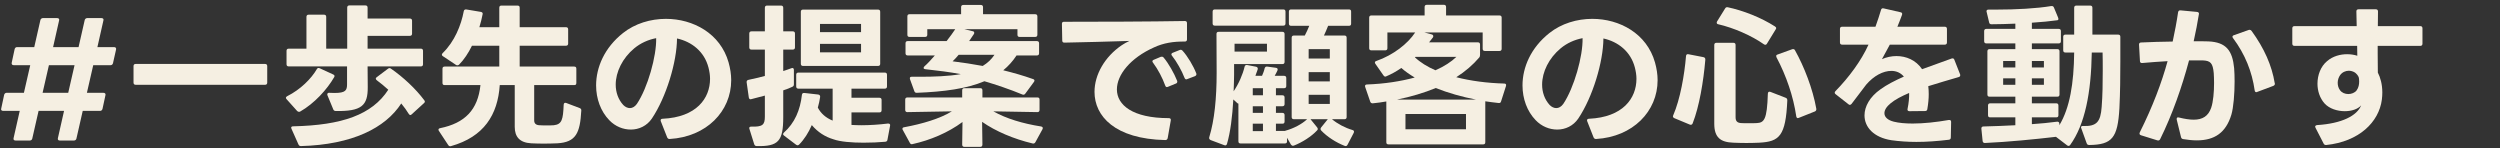 <svg width="1943" height="115" viewBox="0 0 1943 115" fill="none" xmlns="http://www.w3.org/2000/svg">
<rect x="0" y="0" width="1943" height="115" fill="#333333" stroke="none"/>
<path d="M1807.74 112.695C1806.9 112.695 1806.3 112.335 1805.94 111.615L1799.58 99.255C1799.46 99.015 1799.34 98.655 1799.34 98.415C1799.34 97.815 1799.94 97.335 1800.9 97.215C1820.1 96.015 1831.98 89.895 1835.1 81.855C1832.58 84.855 1827.54 86.415 1822.38 86.415C1816.62 86.415 1810.38 84.495 1806.66 80.415C1802.94 76.215 1801.14 70.695 1801.14 65.055C1801.14 58.335 1803.66 51.615 1808.58 47.535C1813.14 43.575 1819.02 42.135 1824.18 42.135C1827.18 42.135 1829.94 42.615 1832.1 43.335L1831.98 35.655H1783.26C1782.18 35.655 1781.58 35.055 1781.58 33.975V21.975C1781.58 20.895 1782.18 20.295 1783.26 20.295H1831.62L1831.38 8.895V8.775C1831.38 7.815 1831.98 7.215 1833.06 7.215H1846.5C1847.58 7.215 1848.18 7.815 1848.18 8.895L1848.06 20.295H1881.06C1882.14 20.295 1882.74 20.895 1882.74 21.975V33.975C1882.74 35.055 1882.14 35.655 1881.06 35.655H1847.94V41.775L1848.06 56.415C1849.98 60.135 1851.54 65.415 1851.54 71.895C1851.54 73.695 1851.42 75.495 1851.18 77.415C1848.9 94.935 1833.42 110.055 1807.98 112.695H1807.74ZM1816.86 64.335C1816.86 66.495 1817.46 68.535 1818.66 70.095C1820.1 72.135 1822.62 73.095 1825.14 73.095C1827.54 73.095 1830.06 72.135 1831.5 70.335C1833.18 68.055 1833.54 65.535 1833.54 63.375C1833.54 62.175 1833.42 61.215 1833.3 60.375C1832.82 58.695 1831.38 57.255 1830.3 56.415C1828.98 55.575 1827.3 54.975 1825.5 54.975C1823.1 54.975 1820.46 56.055 1818.78 58.335C1817.58 60.015 1816.86 62.175 1816.86 64.335Z" fill="#F5EFE2"/>
<path d="M1696.89 108.135C1695.93 108.015 1695.33 107.535 1695.09 106.575L1691.73 92.895V92.295C1691.73 91.455 1692.33 90.975 1693.53 91.335C1697.85 92.415 1701.69 93.015 1704.93 93.015C1711.89 93.015 1716.21 90.255 1718.49 83.895C1720.17 79.095 1720.77 71.295 1720.77 64.455C1720.77 61.695 1720.65 59.055 1720.53 56.895C1719.81 49.095 1718.13 47.175 1711.89 46.935H1707.09C1705.29 46.935 1703.37 46.935 1701.33 46.935C1695.93 67.215 1688.49 88.695 1678.89 108.135C1678.41 109.095 1677.69 109.335 1676.73 109.095L1664.01 105.135C1662.81 104.775 1662.57 103.935 1663.05 102.855C1673.13 82.695 1679.97 64.455 1684.65 47.535C1678.41 47.895 1671.57 48.375 1664.97 48.975H1664.73C1663.77 48.975 1663.17 48.495 1663.17 47.415L1662.45 34.575C1662.45 33.615 1663.05 33.015 1664.01 33.015C1671.45 32.655 1680.09 32.415 1688.61 32.295C1690.29 24.495 1691.73 16.935 1692.81 9.495C1693.05 8.415 1693.65 7.935 1694.73 8.055L1707.45 9.255C1708.65 9.375 1709.13 9.975 1709.01 10.815C1707.93 17.535 1706.61 24.615 1704.93 32.055C1709.37 32.055 1713.33 32.055 1716.33 32.175C1730.25 32.775 1735.05 39.375 1736.37 52.935C1736.61 55.935 1736.73 59.535 1736.73 63.255C1736.73 72.855 1735.89 83.535 1734.21 89.175C1730.01 102.975 1721.37 109.095 1707.33 109.095C1704.09 109.095 1700.61 108.735 1696.89 108.135ZM1735.53 29.655C1735.29 29.295 1735.05 28.935 1735.05 28.575C1735.05 28.095 1735.41 27.615 1736.13 27.375L1747.65 23.295C1747.89 23.175 1748.13 23.175 1748.37 23.175C1748.97 23.175 1749.45 23.415 1749.93 24.015C1759.77 37.575 1765.65 50.775 1767.93 64.695C1768.05 64.815 1768.05 64.935 1768.05 65.055C1768.05 65.895 1767.57 66.375 1766.85 66.735L1754.37 71.415C1754.13 71.535 1753.89 71.655 1753.65 71.655C1752.93 71.655 1752.45 71.175 1752.33 70.215C1750.29 55.815 1744.89 42.135 1735.53 29.655Z" fill="#F5EFE2"/>
<path d="M1623.81 112.695C1622.73 112.695 1622.13 112.335 1621.77 111.375L1617.57 99.735C1617.45 99.495 1617.33 99.255 1617.33 99.015C1617.33 98.295 1617.93 97.815 1619.01 97.935C1629.57 98.295 1632.57 94.695 1633.41 83.175C1634.13 74.295 1634.25 64.215 1634.25 55.095C1634.25 49.935 1634.25 45.015 1634.13 40.815H1625.73C1625.25 72.015 1620.45 96.735 1608.93 112.695C1608.57 113.175 1608.09 113.415 1607.61 113.415C1607.25 113.415 1606.89 113.175 1606.53 112.935L1597.89 106.335C1581.33 108.255 1560.93 110.295 1542.69 111.135H1542.57C1541.61 111.135 1541.01 110.535 1540.89 109.575L1539.93 100.095V99.735C1539.93 98.895 1540.53 98.295 1541.49 98.295C1549.65 98.055 1558.05 97.815 1566.33 97.335V91.215H1546.77C1545.69 91.215 1545.09 90.735 1545.09 89.535V81.975C1545.09 80.895 1545.69 80.295 1546.77 80.295H1566.33V75.135H1546.29C1545.21 75.135 1544.61 74.655 1544.61 73.455V39.855C1544.61 38.775 1545.21 38.175 1546.29 38.175H1566.33V33.735H1543.77C1542.69 33.735 1542.09 33.135 1542.09 32.055V24.135C1542.09 23.055 1542.69 22.455 1543.77 22.455H1566.33V18.375C1560.09 18.615 1553.73 18.855 1547.73 18.855C1546.77 18.855 1546.05 18.375 1545.93 17.295L1544.01 9.255L1543.89 8.775C1543.89 7.935 1544.49 7.455 1545.45 7.455H1551.69C1566.93 7.455 1582.77 6.615 1594.29 4.695H1594.65C1595.49 4.695 1595.97 5.055 1596.33 5.895L1599.57 13.695C1599.69 14.055 1599.81 14.415 1599.81 14.655C1599.81 15.255 1599.57 15.615 1598.97 15.735C1593.69 16.455 1586.73 17.175 1579.17 17.655V22.455H1600.05C1601.13 22.455 1601.73 23.055 1601.73 24.135V32.055C1601.73 33.135 1601.13 33.735 1600.05 33.735H1579.17V38.175H1598.97C1600.05 38.175 1600.65 38.775 1600.65 39.855V73.455C1600.65 74.655 1600.05 75.135 1598.97 75.135H1579.17V80.295H1598.13C1599.21 80.295 1599.81 80.895 1599.81 81.975V89.535C1599.81 90.735 1599.21 91.215 1598.13 91.215H1579.17V96.495C1586.01 96.015 1592.61 95.415 1598.73 94.575H1599.09C1599.93 94.575 1600.53 95.175 1600.53 96.135V97.335C1608.69 83.775 1611.81 64.695 1612.05 40.815H1605.21C1604.13 40.815 1603.53 40.215 1603.53 39.135V28.575C1603.53 27.495 1604.13 26.895 1605.21 26.895H1612.05V6.015C1612.05 4.935 1612.65 4.335 1613.73 4.335H1624.53C1625.61 4.335 1626.21 4.935 1626.21 6.015V26.895H1646.25C1647.33 26.895 1647.93 27.495 1647.93 28.575V47.415C1647.93 59.655 1647.81 72.015 1647.21 84.135C1645.89 107.175 1641.57 112.455 1623.81 112.695ZM1556.85 65.895H1566.33V60.855H1556.85V65.895ZM1556.85 52.455H1566.33V47.415H1556.85V52.455ZM1579.17 65.895H1588.53V60.855H1579.17V65.895ZM1579.17 52.455H1588.53V47.415H1579.17V52.455Z" fill="#F5EFE2"/>
<path d="M1516.17 106.815C1516.17 107.895 1515.69 108.495 1514.61 108.615C1505.73 109.695 1497.33 110.295 1489.41 110.295C1482.57 110.295 1476.09 109.815 1469.97 108.975C1456.17 106.815 1449.09 98.775 1449.09 89.655C1449.09 82.815 1453.17 75.255 1461.57 69.375C1466.37 65.895 1472.61 62.655 1479.69 59.535C1477.17 56.535 1473.81 55.095 1469.97 55.095C1463.61 55.095 1456.41 58.815 1450.41 65.775L1439.01 80.775C1438.65 81.255 1438.17 81.495 1437.69 81.495C1437.33 81.495 1436.97 81.375 1436.61 81.015L1426.65 73.215C1426.17 72.855 1425.93 72.495 1425.93 72.015C1425.93 71.655 1426.17 71.175 1426.53 70.815C1436.85 60.255 1446.45 47.415 1452.21 34.695H1431.69C1430.61 34.695 1430.01 34.095 1430.01 33.015V22.455C1430.01 21.375 1430.61 20.775 1431.69 20.775H1457.61C1459.29 16.095 1460.73 11.775 1461.93 7.695C1462.17 6.735 1462.89 6.255 1463.85 6.495L1477.05 9.495C1478.25 9.735 1478.61 10.455 1478.25 11.535C1477.05 15.015 1475.73 18.015 1474.65 20.775H1511.49C1512.57 20.775 1513.17 21.375 1513.17 22.455V33.015C1513.17 34.095 1512.57 34.695 1511.49 34.695H1468.77L1462.65 45.975C1466.13 44.415 1470.09 43.575 1473.93 43.575C1481.49 43.575 1489.05 46.695 1493.85 53.775C1501.29 51.015 1508.97 48.255 1516.77 45.495C1517.01 45.375 1517.25 45.375 1517.61 45.375C1518.21 45.375 1518.69 45.735 1518.93 46.455L1523.37 57.735C1523.49 57.975 1523.49 58.215 1523.49 58.455C1523.49 59.175 1523.13 59.655 1522.29 59.895C1514.25 62.295 1506.09 64.575 1498.65 66.975C1498.89 68.895 1499.01 70.935 1499.01 73.215C1499.01 76.695 1498.65 80.535 1497.93 84.735C1497.81 85.815 1497.21 86.295 1496.13 86.295L1484.01 86.415C1482.81 86.415 1482.21 85.695 1482.57 84.495C1483.53 79.815 1483.89 75.735 1483.77 72.255C1477.89 74.775 1472.97 77.295 1469.37 80.295C1466.13 82.935 1464.57 85.575 1464.57 87.975C1464.57 90.975 1467.09 93.375 1471.89 94.575C1475.73 95.535 1480.77 96.015 1486.53 96.015C1495.05 96.015 1505.01 94.935 1514.61 93.255H1515.09C1515.93 93.255 1516.41 93.735 1516.41 94.815L1516.17 106.815Z" fill="#F5EFE2"/>
<path d="M1335.45 18.855C1334.61 18.735 1334.25 18.255 1334.25 17.655C1334.25 17.415 1334.25 17.055 1334.49 16.695L1340.73 6.615C1341.21 5.775 1341.93 5.415 1342.89 5.655C1354.77 8.175 1368.57 13.575 1379.49 20.535C1380.09 20.895 1380.45 21.375 1380.45 21.855C1380.45 22.095 1380.33 22.455 1380.09 22.815L1373.25 33.975C1372.89 34.575 1372.53 34.815 1372.05 34.815C1371.69 34.815 1371.33 34.695 1370.97 34.455C1361.01 27.495 1347.33 21.615 1335.45 18.855ZM1347.09 110.895C1337.13 110.535 1332.33 106.815 1332.33 96.135V34.935C1332.33 33.855 1332.93 33.255 1334.01 33.255H1347.21C1348.29 33.255 1348.89 33.855 1348.89 34.935V91.095C1348.89 94.335 1350.33 95.415 1353.09 95.655C1354.89 95.775 1356.93 95.775 1359.09 95.775C1361.37 95.775 1363.53 95.775 1365.45 95.655C1370.97 95.295 1373.37 93.255 1373.97 72.855C1373.97 71.535 1374.81 70.935 1376.01 71.415L1387.77 75.975C1388.73 76.335 1389.09 76.935 1389.09 78.015C1387.89 105.855 1382.85 110.055 1367.37 110.895C1364.61 111.015 1360.89 111.135 1357.29 111.135C1353.57 111.135 1349.97 111.015 1347.09 110.895ZM1396.05 90.375C1393.77 74.895 1388.37 59.055 1380.69 44.535C1380.57 44.175 1380.45 43.815 1380.45 43.575C1380.45 42.975 1380.81 42.615 1381.53 42.375L1392.81 38.295C1393.05 38.175 1393.41 38.175 1393.65 38.175C1394.25 38.175 1394.73 38.415 1395.09 39.135C1402.05 51.495 1408.89 68.895 1411.65 84.615V84.975C1411.65 85.695 1411.29 86.295 1410.45 86.655L1398.09 91.575C1397.85 91.695 1397.49 91.815 1397.25 91.815C1396.65 91.815 1396.17 91.215 1396.05 90.375ZM1301.25 91.815C1300.29 91.335 1299.93 90.615 1300.41 89.655C1305.81 77.295 1309.17 58.215 1310.37 43.575C1310.49 42.495 1311.09 41.895 1312.17 42.135L1323.93 44.415C1325.01 44.655 1325.49 45.375 1325.37 46.575C1323.93 63.375 1320.69 82.815 1315.53 95.895C1315.17 96.855 1314.33 97.215 1313.37 96.855L1301.25 91.815Z" fill="#F5EFE2"/>
<path d="M1240.29 108.015C1239.45 108.015 1238.85 107.535 1238.49 106.695L1233.57 94.215C1233.45 93.975 1233.45 93.735 1233.45 93.495C1233.45 92.775 1233.93 92.295 1235.01 92.295C1261.29 91.095 1271.85 76.455 1271.85 61.215C1271.85 58.335 1271.37 55.455 1270.65 52.575C1267.41 39.975 1257.57 32.415 1246.17 29.895C1246.05 48.135 1237.89 75.375 1226.61 92.175C1222.77 97.815 1216.65 100.695 1210.29 100.695C1204.29 100.695 1198.17 98.295 1193.49 93.375C1186.89 86.535 1183.29 76.815 1183.29 66.375C1183.29 52.335 1189.77 37.095 1204.17 25.695C1213.53 18.255 1225.65 14.655 1237.53 14.655C1258.77 14.655 1279.89 26.055 1286.25 48.495C1287.57 53.175 1288.29 57.855 1288.29 62.295C1288.29 86.535 1269.09 106.335 1240.53 108.015H1240.29ZM1198.53 65.775C1198.53 71.655 1200.45 77.295 1204.41 81.615C1205.97 83.175 1207.77 84.015 1209.57 84.015C1211.49 84.015 1213.41 82.935 1214.97 80.775C1223.37 68.295 1230.33 43.575 1229.97 29.655C1223.73 30.855 1217.85 33.495 1212.93 37.575C1203.81 45.135 1198.53 55.935 1198.53 65.775Z" fill="#F5EFE2"/>
<path d="M1065.81 39.135C1064.73 39.135 1064.13 38.535 1064.13 37.455V13.695C1064.13 12.615 1064.73 12.015 1065.81 12.015H1107.21V5.415C1107.21 4.335 1107.81 3.735 1108.89 3.735H1122.21C1123.29 3.735 1123.89 4.335 1123.89 5.415V12.015H1165.41C1166.49 12.015 1167.09 12.615 1167.09 13.695V37.935C1167.09 39.015 1166.49 39.615 1165.41 39.615H1154.01C1152.93 39.615 1152.33 39.015 1152.33 37.935V25.215H1106.97L1112.85 26.775C1113.57 27.015 1113.93 27.495 1113.93 28.095C1113.93 28.335 1113.93 28.695 1113.69 29.055L1110.69 32.895H1148.61C1149.69 32.895 1150.29 33.495 1150.29 34.575V42.735C1150.29 43.695 1150.05 44.175 1149.69 44.655C1144.77 50.415 1138.77 55.575 1131.81 60.015C1143.09 62.895 1155.81 64.575 1169.13 64.935C1170.33 64.935 1170.81 65.655 1170.45 66.855L1166.61 78.855C1166.37 79.815 1165.65 80.175 1164.69 80.055C1161.21 79.695 1157.73 79.215 1154.37 78.735V79.095V110.535C1154.37 111.735 1153.77 112.215 1152.69 112.215H1079.13C1078.05 112.215 1077.45 111.735 1077.45 110.535V79.095V78.855C1074.09 79.455 1070.61 79.935 1067.01 80.295H1066.77C1065.93 80.295 1065.33 79.935 1064.97 79.095L1061.01 67.575L1060.89 66.855C1060.89 66.135 1061.49 65.655 1062.45 65.655C1075.89 65.175 1088.49 63.255 1099.53 60.255C1095.69 57.975 1092.21 55.575 1089.09 52.815C1085.37 55.455 1081.41 57.615 1077.45 59.295C1077.21 59.415 1076.97 59.535 1076.61 59.535C1076.13 59.535 1075.65 59.175 1075.29 58.695L1068.93 49.575C1068.69 49.215 1068.57 48.855 1068.57 48.615C1068.57 48.015 1068.93 47.655 1069.65 47.415C1082.97 42.735 1094.13 33.975 1099.89 25.215H1078.29V37.455C1078.29 38.535 1077.69 39.135 1076.61 39.135H1065.81ZM1147.17 77.415C1136.13 75.255 1125.57 72.255 1115.85 68.415C1106.85 72.135 1096.77 75.135 1085.73 77.415H1147.17ZM1092.33 100.455H1139.37V88.575H1092.33V100.455ZM1099.65 44.535C1103.85 48.495 1109.25 51.855 1115.61 54.615C1122.45 51.615 1127.97 48.015 1131.93 44.175H1100.13C1100.01 44.295 1099.89 44.415 1099.65 44.535Z" fill="#F5EFE2"/>
<path d="M953.612 111.855C953.252 112.935 952.532 113.295 951.452 112.815L940.892 108.855C939.932 108.375 939.572 107.655 939.812 106.695C943.892 93.375 945.572 76.335 945.572 56.655C945.572 49.335 945.452 34.935 945.452 26.415C945.452 25.335 945.932 24.735 947.132 24.735H996.692C997.772 24.735 998.372 25.335 998.372 26.415V48.135C998.372 49.215 997.772 49.815 996.692 49.815H959.132V58.335C959.012 62.535 959.012 66.855 958.772 70.935C962.732 65.175 965.972 57.615 967.292 51.855C967.532 50.775 968.252 50.415 969.332 50.535L976.172 51.855C977.252 52.095 977.732 52.815 977.492 53.895C977.012 55.455 976.412 57.135 975.692 58.935H980.852C981.692 57.015 982.532 54.855 982.892 53.055C983.252 52.095 983.852 51.615 984.812 51.735L991.652 52.695C992.732 52.815 993.332 53.535 992.852 54.735C992.252 56.055 991.532 57.495 990.692 58.935H998.012C999.092 58.935 999.692 59.535 999.692 60.615V66.855C999.692 67.935 999.092 68.535 998.012 68.535H991.652V74.055H996.692C997.772 74.055 998.372 74.655 998.372 75.735V80.895C998.372 81.975 997.772 82.575 996.692 82.575H991.652V87.735H996.692C997.772 87.735 998.372 88.335 998.372 89.415V94.455C998.372 95.655 997.772 96.135 996.692 96.135H991.652V101.775H998.612L999.212 101.535C1005.33 99.855 1011.81 96.495 1015.89 92.655H1005.57C1004.49 92.655 1003.89 92.055 1003.89 90.975V29.295C1003.89 28.215 1004.49 27.615 1005.57 27.615H1014.09C1015.41 25.095 1016.61 22.455 1017.57 20.055H1003.41C1002.33 20.055 1001.73 19.455 1001.73 18.375V9.015C1001.73 7.935 1002.33 7.335 1003.41 7.335H1048.41C1049.61 7.335 1050.09 7.935 1050.09 9.015V18.375C1050.09 19.455 1049.61 20.055 1048.41 20.055H1032.21C1031.25 22.575 1030.05 25.335 1028.97 27.615H1044.93C1046.01 27.615 1046.61 28.215 1046.61 29.295V90.975C1046.61 92.055 1046.01 92.655 1044.93 92.655H1035.21C1039.53 96.255 1045.41 99.375 1051.17 101.055C1052.25 101.295 1052.61 102.135 1052.13 103.215L1047.33 112.455C1046.85 113.415 1046.13 113.775 1045.17 113.415C1038.45 110.775 1031.61 106.455 1026.81 101.415C1026.45 101.055 1026.33 100.575 1026.33 100.215C1026.33 99.855 1026.45 99.495 1026.81 99.015L1031.97 92.655H1018.53L1023.69 99.015C1024.05 99.495 1024.17 99.855 1024.17 100.215C1024.17 100.695 1024.05 100.935 1023.69 101.295C1019.25 106.095 1012.05 110.655 1005.57 113.175L1004.85 113.295C1004.25 113.295 1003.77 112.935 1003.29 112.335L1000.29 107.055V109.815C1000.29 111.015 999.692 111.495 998.612 111.495H964.172C963.092 111.495 962.492 111.015 962.492 109.815V80.535C962.252 80.535 961.892 80.415 961.532 80.055L958.532 77.295C957.812 90.495 956.252 102.855 953.612 111.855ZM942.452 9.015C942.452 7.935 943.052 7.335 944.132 7.335H997.412C998.492 7.335 999.092 7.935 999.092 9.015V18.255C999.092 19.335 998.492 19.935 997.412 19.935H944.132C943.052 19.935 942.452 19.335 942.452 18.255V9.015ZM959.492 40.095H984.692V33.975H959.492V40.095ZM973.652 74.055H981.572V68.535H973.652V74.055ZM973.652 101.895H981.572V96.135H973.652V101.895ZM973.652 87.735H981.572V82.575H973.652V87.735ZM1017.09 80.775H1033.53V73.695H1017.09V80.775ZM1017.09 63.255H1033.53V56.055H1017.09V63.255ZM1017.09 45.495H1033.53V38.175H1017.09V45.495Z" fill="#F5EFE2"/>
<path d="M922.772 61.455C922.532 61.575 922.292 61.695 922.052 61.695C921.452 61.695 920.972 61.335 920.612 60.495C918.452 54.855 914.492 47.895 910.892 43.335C910.532 42.975 910.412 42.615 910.412 42.255C910.412 41.775 910.772 41.295 911.372 41.055L916.772 38.895C917.012 38.775 917.372 38.655 917.612 38.655C918.092 38.655 918.572 38.895 919.052 39.375C923.012 43.695 927.572 51.375 929.732 57.015C929.852 57.255 929.852 57.495 929.852 57.735C929.852 58.335 929.492 58.815 928.772 59.175L922.772 61.455ZM825.332 18.375C825.332 17.415 825.932 16.935 826.892 16.935C851.852 16.935 894.932 16.815 920.852 16.335C921.932 16.335 922.532 16.815 922.532 18.015V30.615C922.532 31.695 921.932 32.295 920.852 32.295C912.092 32.175 904.292 33.375 896.852 36.855C878.612 45.015 868.052 58.095 868.052 69.495C868.052 81.615 880.292 91.815 908.372 91.815C909.572 91.815 910.172 92.415 909.932 93.615L907.532 107.295C907.292 108.375 906.692 108.855 905.612 108.855C866.492 108.015 850.652 90.255 850.652 71.415C850.652 57.975 858.692 44.055 871.772 35.175C873.692 33.855 875.732 32.775 877.772 31.815C861.692 32.295 841.772 32.895 827.252 33.135C826.172 33.135 825.572 32.655 825.572 31.455L825.332 18.615V18.375ZM895.652 47.655C895.652 47.175 896.012 46.695 896.732 46.455L902.132 44.175C902.492 44.055 902.732 44.055 903.092 44.055C903.572 44.055 904.052 44.295 904.412 44.775C908.252 49.335 912.572 57.015 914.852 62.775C914.972 63.015 914.972 63.255 914.972 63.495C914.972 64.215 914.612 64.695 913.892 64.935L907.772 67.455C907.412 67.575 907.172 67.695 906.932 67.695C906.332 67.695 905.852 67.215 905.612 66.495C903.452 60.495 899.972 53.895 896.132 48.735C895.772 48.375 895.652 48.015 895.652 47.655Z" fill="#F5EFE2"/>
<path d="M796.892 72.735C796.292 73.575 795.572 73.815 794.612 73.455C785.132 69.495 773.972 65.775 765.092 63.135C751.412 68.895 734.012 71.295 712.412 72.135C711.452 72.135 710.852 71.655 710.612 70.815L707.252 61.575L707.132 60.855C707.132 60.015 707.612 59.655 708.572 59.655H715.412C725.252 59.655 737.252 59.295 746.732 57.615C738.452 56.055 729.092 54.855 719.132 53.775C718.292 53.655 717.812 53.295 717.812 52.815C717.812 52.455 718.052 52.095 718.412 51.615C720.932 49.455 723.692 46.335 726.572 43.095H705.452C704.372 43.095 703.772 42.495 703.772 41.415V33.615C703.772 32.535 704.372 31.935 705.452 31.935H735.692C738.452 28.455 740.732 25.215 742.412 22.695H720.692V27.015C720.692 28.095 720.092 28.695 719.012 28.695H706.892C705.692 28.695 705.212 28.095 705.212 27.015V12.735C705.212 11.655 705.692 11.055 706.892 11.055H746.972V5.535C746.972 4.455 747.572 3.855 748.652 3.855H762.332C763.412 3.855 764.012 4.455 764.012 5.535V11.055H804.572C805.652 11.055 806.252 11.655 806.252 12.735V27.015C806.252 28.095 805.652 28.695 804.572 28.695H792.452C791.252 28.695 790.772 28.095 790.772 27.015V22.695H749.492L755.972 24.255C756.812 24.375 757.172 24.855 757.172 25.455C757.172 25.695 757.172 26.055 756.932 26.415L753.212 31.935H805.892C806.972 31.935 807.572 32.535 807.572 33.615V41.415C807.572 42.495 806.972 43.095 805.892 43.095H790.052C787.172 47.535 783.692 51.375 779.732 54.615C787.412 56.535 795.212 58.695 802.892 61.455C803.612 61.695 803.972 62.055 803.972 62.655C803.972 62.895 803.852 63.255 803.612 63.615L796.892 72.735ZM701.612 100.935C701.372 100.575 701.372 100.335 701.372 100.095C701.372 99.375 701.852 99.015 702.692 98.895C716.972 96.255 730.652 92.175 739.772 86.535L705.212 87.135C704.132 87.135 703.532 86.535 703.532 85.455V77.415C703.532 76.335 704.132 75.735 705.212 75.735H747.812V70.215C747.812 69.015 748.412 68.535 749.492 68.535H761.852C762.932 68.535 763.532 69.015 763.532 70.215V75.735H806.252C807.452 75.735 807.932 76.335 807.932 77.415V85.455C807.932 86.535 807.332 87.135 806.252 87.135L772.052 86.535C782.012 92.175 794.732 96.015 809.132 98.295C810.332 98.535 810.812 99.255 810.212 100.455L804.692 110.535C804.212 111.375 803.492 111.735 802.532 111.495C787.892 108.015 773.732 102.015 763.292 94.695L763.532 112.335C763.532 113.535 762.932 114.135 761.852 114.135H749.492C748.412 114.135 747.812 113.535 747.812 112.335L748.052 94.815C736.892 103.095 722.972 108.975 709.292 111.975C709.052 112.095 708.812 112.095 708.692 112.095C707.972 112.095 707.492 111.735 707.132 111.015L701.612 100.935ZM740.372 47.655C748.172 48.615 755.972 49.815 763.772 51.255C767.492 48.975 770.492 46.215 772.892 42.615H745.052C743.492 44.415 741.932 46.215 740.372 47.655Z" fill="#F5EFE2"/>
<path d="M608.732 91.095C608.732 109.815 604.892 113.895 588.092 113.535C587.132 113.535 586.532 113.055 586.172 112.095L582.452 100.215C582.332 99.975 582.332 99.735 582.332 99.495C582.332 98.775 582.812 98.415 583.892 98.415C592.652 98.655 594.452 97.095 594.452 90.615V74.295C590.972 75.255 587.372 76.215 583.892 77.055C583.652 77.055 583.532 77.175 583.412 77.175C582.572 77.175 582.092 76.575 581.972 75.735L580.292 63.975V63.615C580.292 62.775 580.772 62.295 581.732 62.055C585.932 61.215 590.132 60.135 594.452 59.055V38.535H584.012C582.932 38.535 582.332 37.935 582.332 36.855V26.055C582.332 24.975 582.932 24.375 584.012 24.375H594.452V6.015C594.452 4.935 595.052 4.335 596.132 4.335H607.052C608.132 4.335 608.732 4.935 608.732 6.015V24.375H616.172C617.252 24.375 617.852 24.975 617.852 26.055V36.855C617.852 37.935 617.252 38.535 616.172 38.535H608.732V55.215C610.892 54.495 612.812 53.895 614.972 53.055C615.332 52.935 615.572 52.815 615.812 52.815C616.532 52.815 617.012 53.415 617.012 54.375V65.535C617.012 66.495 616.652 67.095 615.812 67.455C613.892 68.415 611.372 69.375 608.732 70.215V91.095ZM622.412 9.135C622.412 8.055 623.012 7.455 624.092 7.455H682.412C683.492 7.455 684.092 8.055 684.092 9.135V49.575C684.092 50.655 683.492 51.255 682.412 51.255H624.092C623.012 51.255 622.412 50.655 622.412 49.575V9.135ZM669.212 24.975V18.615H637.292V24.975H669.212ZM669.212 40.695V34.095H637.292V40.695H669.212ZM620.492 68.895C619.412 68.895 618.812 68.295 618.812 67.215V58.095C618.812 57.015 619.412 56.415 620.492 56.415H687.692C688.772 56.415 689.372 57.015 689.372 58.095V67.215C689.372 68.295 688.772 68.895 687.692 68.895H661.772V75.975H683.492C684.572 75.975 685.172 76.575 685.172 77.655V85.695C685.172 86.775 684.572 87.375 683.492 87.375H661.772V97.095C664.172 97.215 666.692 97.335 669.452 97.335C675.932 97.335 683.252 96.855 690.092 96.015H690.332C691.412 96.015 692.012 96.615 691.772 97.695L689.732 108.615C689.612 109.575 689.012 110.055 688.052 110.175C683.012 110.655 677.012 110.895 671.132 110.895C662.012 110.895 653.012 110.175 647.732 108.255C641.252 106.335 635.612 102.735 630.932 97.215C628.412 103.095 624.932 108.495 621.092 112.335C620.732 112.695 620.252 112.935 619.892 112.935C619.532 112.935 619.052 112.695 618.692 112.455L609.332 105.375C608.852 105.015 608.612 104.655 608.612 104.295C608.612 103.935 608.852 103.455 609.212 103.095C617.612 95.655 621.932 85.575 623.252 73.695C623.372 72.615 624.092 72.135 625.172 72.255L635.852 73.455C636.932 73.575 637.532 74.295 637.412 75.375C637.052 77.895 636.452 80.655 635.612 83.655C638.012 88.215 641.852 91.575 647.132 93.735V68.895H620.492Z" fill="#F5EFE2"/>
<path d="M520.292 108.015C519.452 108.015 518.852 107.535 518.492 106.695L513.572 94.215C513.452 93.975 513.452 93.735 513.452 93.495C513.452 92.775 513.932 92.295 515.012 92.295C541.292 91.095 551.852 76.455 551.852 61.215C551.852 58.335 551.372 55.455 550.652 52.575C547.412 39.975 537.572 32.415 526.172 29.895C526.052 48.135 517.892 75.375 506.612 92.175C502.772 97.815 496.652 100.695 490.292 100.695C484.292 100.695 478.172 98.295 473.492 93.375C466.892 86.535 463.292 76.815 463.292 66.375C463.292 52.335 469.772 37.095 484.172 25.695C493.532 18.255 505.652 14.655 517.532 14.655C538.772 14.655 559.892 26.055 566.252 48.495C567.572 53.175 568.292 57.855 568.292 62.295C568.292 86.535 549.092 106.335 520.532 108.015H520.292ZM478.532 65.775C478.532 71.655 480.452 77.295 484.412 81.615C485.972 83.175 487.772 84.015 489.572 84.015C491.492 84.015 493.412 82.935 494.972 80.775C503.372 68.295 510.332 43.575 509.972 29.655C503.732 30.855 497.852 33.495 492.932 37.575C483.812 45.135 478.532 55.935 478.532 65.775Z" fill="#F5EFE2"/>
<path d="M412.892 111.375C403.772 110.895 400.052 106.215 400.052 98.535V66.135H388.412C386.852 89.295 376.052 106.335 350.612 113.535C350.372 113.655 350.132 113.655 349.892 113.655C349.292 113.655 348.812 113.415 348.332 112.695L341.132 101.775C340.892 101.415 340.772 101.055 340.772 100.815C340.772 100.215 341.252 99.735 342.092 99.615C361.292 95.655 371.372 85.455 373.412 66.135H345.572C344.492 66.135 343.892 65.655 343.892 64.455V53.415C343.892 52.335 344.492 51.735 345.572 51.735H388.052V35.535H366.812C364.052 41.175 360.692 46.335 356.732 50.295C356.252 50.655 355.892 50.775 355.412 50.775C355.052 50.775 354.692 50.655 354.332 50.415L344.252 43.695C343.652 43.335 343.412 42.975 343.412 42.495C343.412 42.135 343.652 41.775 344.012 41.295C353.252 32.415 358.412 19.575 360.452 8.655C360.692 7.695 361.292 7.215 362.372 7.335L373.772 9.255C374.852 9.495 375.332 10.095 375.092 11.055C374.492 14.175 373.652 17.655 372.572 21.135H388.052V6.015C388.052 4.815 388.652 4.335 389.732 4.335H402.212C403.292 4.335 403.892 4.815 403.892 6.015V21.135H439.892C440.972 21.135 441.572 21.735 441.572 22.815V33.855C441.572 34.935 440.972 35.535 439.892 35.535H403.892V51.735H446.252C447.452 51.735 447.932 52.335 447.932 53.415V64.455C447.932 65.655 447.452 66.135 446.252 66.135H415.172V93.615C415.172 96.015 416.612 97.215 419.252 97.335C420.572 97.455 422.732 97.455 424.892 97.455C427.052 97.455 429.212 97.455 430.412 97.335C436.772 96.615 437.612 92.895 438.092 81.375C438.212 80.055 438.932 79.575 440.132 80.055L450.572 84.015C451.532 84.375 451.892 85.095 451.772 86.055C450.812 103.335 447.692 110.535 433.172 111.375C430.172 111.495 426.212 111.615 422.492 111.615C419.012 111.615 415.652 111.495 412.892 111.375Z" fill="#F5EFE2"/>
<path d="M238.172 13.095C238.172 12.015 238.772 11.415 239.852 11.415H251.852C252.932 11.415 253.532 12.015 253.532 13.095V37.815H269.852V5.895C269.852 4.815 270.452 4.215 271.532 4.215H284.012C285.092 4.215 285.692 4.815 285.692 5.895V14.415H318.572C319.652 14.415 320.252 15.015 320.252 16.095V26.175C320.252 27.255 319.652 27.855 318.572 27.855H285.692V37.815H327.092C328.172 37.815 328.772 38.415 328.772 39.495V49.935C328.772 51.015 328.172 51.615 327.092 51.615H285.692L285.812 67.695C285.932 82.215 280.892 86.535 261.092 86.295C260.132 86.295 259.412 85.935 259.052 85.095L254.492 74.055C254.372 73.815 254.372 73.575 254.372 73.335C254.372 72.495 254.972 72.015 256.052 72.135C257.492 72.255 258.812 72.255 259.892 72.255C268.652 72.255 269.732 70.215 269.732 65.415V51.615H224.372C223.292 51.615 222.692 51.015 222.692 49.935V39.495C222.692 38.415 223.292 37.815 224.372 37.815H238.172V13.095ZM222.692 77.055C222.332 76.695 222.212 76.335 222.212 75.975C222.212 75.495 222.572 75.135 223.172 74.775C233.492 69.615 241.892 61.215 246.212 53.775C246.692 52.815 247.532 52.575 248.492 53.055L258.932 57.855C260.012 58.335 260.252 59.055 259.772 59.895C254.252 69.495 244.292 80.415 233.372 86.655C233.012 86.895 232.652 86.895 232.412 86.895C231.932 86.895 231.452 86.775 230.972 86.295L222.692 77.055ZM301.772 69.735C298.772 66.975 295.772 64.575 292.892 62.415C292.412 62.055 292.052 61.575 292.052 61.095C292.052 60.735 292.292 60.375 292.772 60.015L301.532 53.415C302.012 53.055 302.372 52.935 302.732 52.935C303.092 52.935 303.572 53.055 303.932 53.415C313.292 59.895 323.012 68.895 329.732 77.895C329.972 78.255 330.212 78.615 330.212 78.975C330.212 79.335 329.972 79.815 329.492 80.175L320.012 88.815C319.652 89.175 319.292 89.415 318.932 89.415C318.452 89.415 318.092 89.055 317.732 88.575C316.052 85.815 314.012 83.055 311.852 80.415C299.492 99.495 273.692 112.455 233.852 113.535C232.892 113.535 232.292 113.055 231.932 112.215L226.532 100.095C226.412 99.735 226.292 99.495 226.292 99.255C226.292 98.535 226.892 98.175 227.852 98.175C265.892 97.335 289.172 89.175 301.772 69.735Z" fill="#F5EFE2"/>
<path d="M103.772 51.375C103.772 50.295 104.372 49.695 105.452 49.695H206.012C207.092 49.695 207.692 50.295 207.692 51.375V64.215C207.692 65.295 207.092 65.895 206.012 65.895H105.452C104.372 65.895 103.772 65.295 103.772 64.215V51.375Z" fill="#F5EFE2"/>
<path d="M12.102 109.215C10.902 109.215 10.302 108.615 10.542 107.415L15.342 86.175H2.502C1.302 86.175 0.582 85.575 0.942 84.375L3.222 73.695C3.462 72.855 4.182 72.135 5.022 72.135H18.582L23.502 50.655H10.662C9.462 50.655 8.862 49.935 9.102 48.735L11.382 38.175C11.622 37.215 12.342 36.615 13.182 36.615H26.622L31.422 15.495C31.662 14.655 32.502 14.055 33.342 14.055H44.382C45.582 14.055 46.302 14.775 45.942 15.855L41.262 36.615H61.062L65.862 15.495C66.102 14.655 66.942 14.055 67.782 14.055H78.822C80.022 14.055 80.742 14.775 80.382 15.855L75.702 36.615H88.662C89.742 36.615 90.462 37.215 90.222 38.415L87.822 49.095C87.582 49.935 86.982 50.655 86.022 50.655H72.462L67.542 72.135H80.382C81.582 72.135 82.302 72.855 81.942 74.055L79.662 84.615C79.422 85.575 78.702 86.175 77.862 86.175H64.302L59.382 107.775C59.142 108.735 58.302 109.215 57.462 109.215H46.542C45.342 109.215 44.742 108.615 44.982 107.415L49.782 86.175H29.982L25.062 107.775C24.822 108.735 23.982 109.215 23.142 109.215H12.102ZM33.102 72.135H53.022L57.942 50.655H38.022L33.102 72.135Z" fill="#F5EFE2"/>
</svg>
